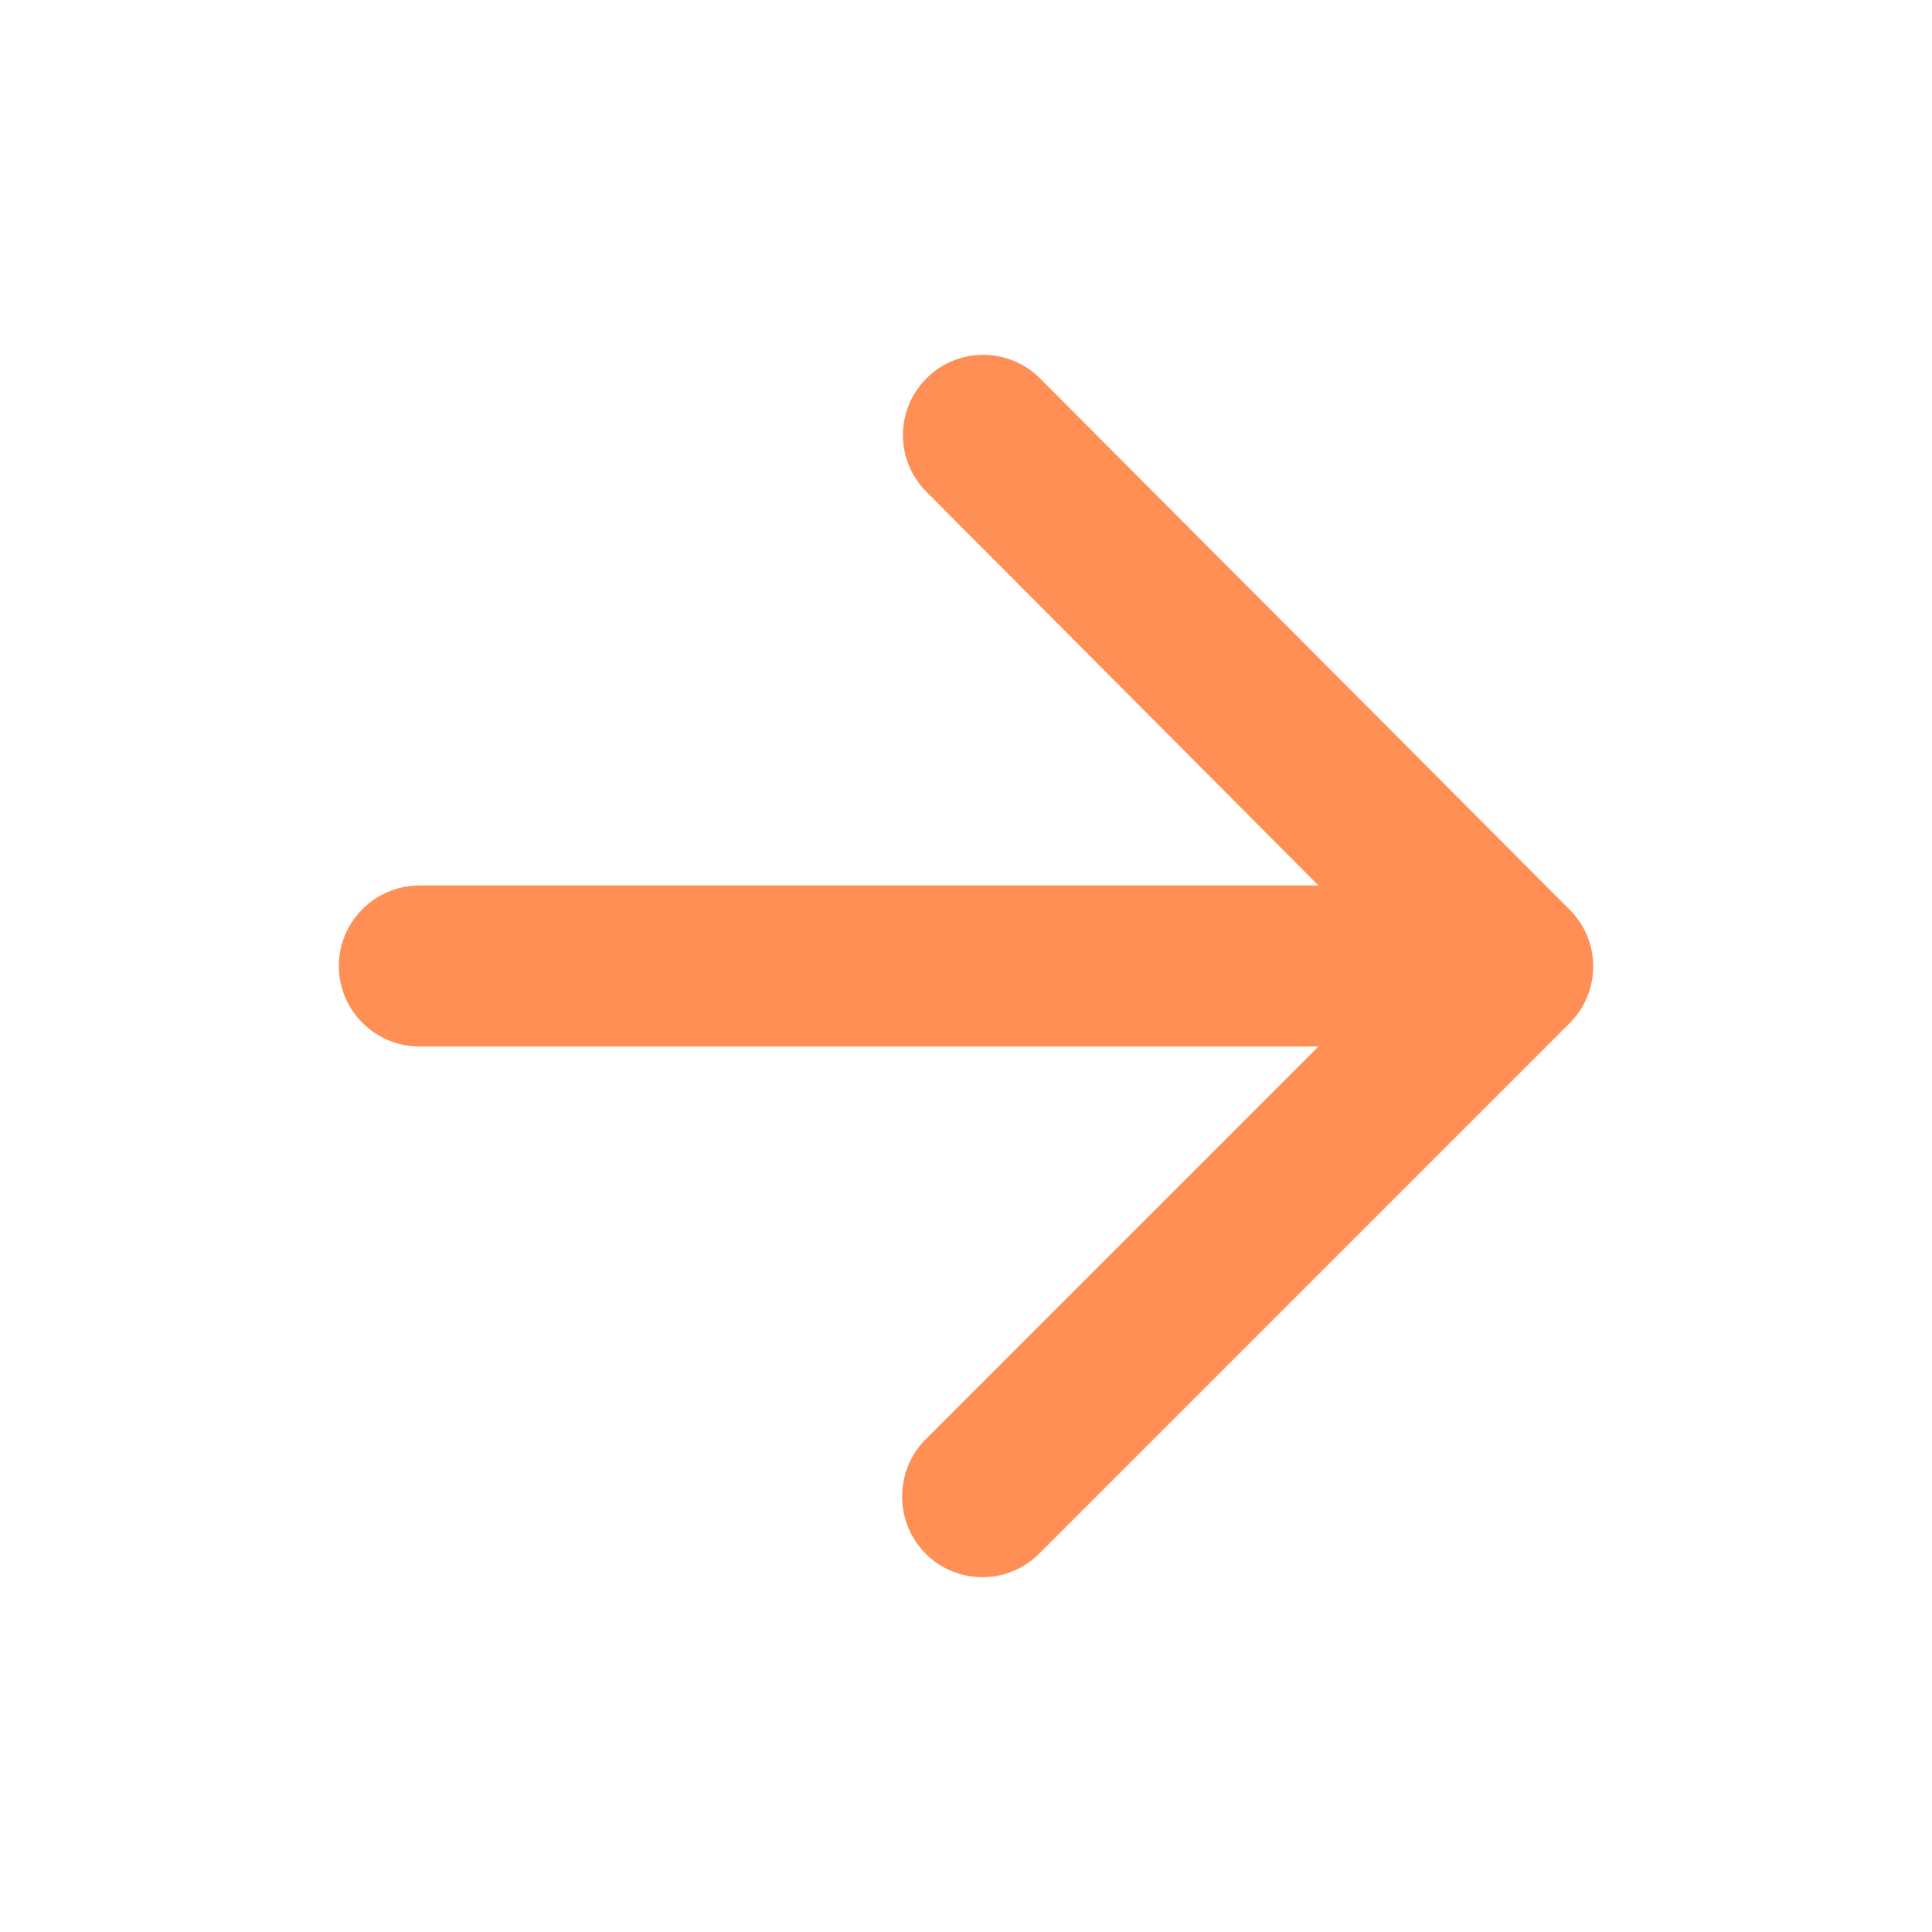 <svg width="60" height="60" viewBox="0 0 60 60" fill="none" xmlns="http://www.w3.org/2000/svg">
<path d="M13.022 32.5H40.947L28.747 44.7C27.772 45.675 27.772 47.275 28.747 48.25C29.722 49.225 31.297 49.225 32.272 48.25L48.747 31.775C49.722 30.8 49.722 29.225 48.747 28.25L32.297 11.75C31.83 11.282 31.196 11.019 30.535 11.019C29.873 11.019 29.239 11.282 28.772 11.75C27.797 12.725 27.797 14.3 28.772 15.275L40.947 27.5H13.022C11.647 27.5 10.522 28.625 10.522 30C10.522 31.375 11.647 32.5 13.022 32.5Z" fill="#FF8F55"/>
</svg>
